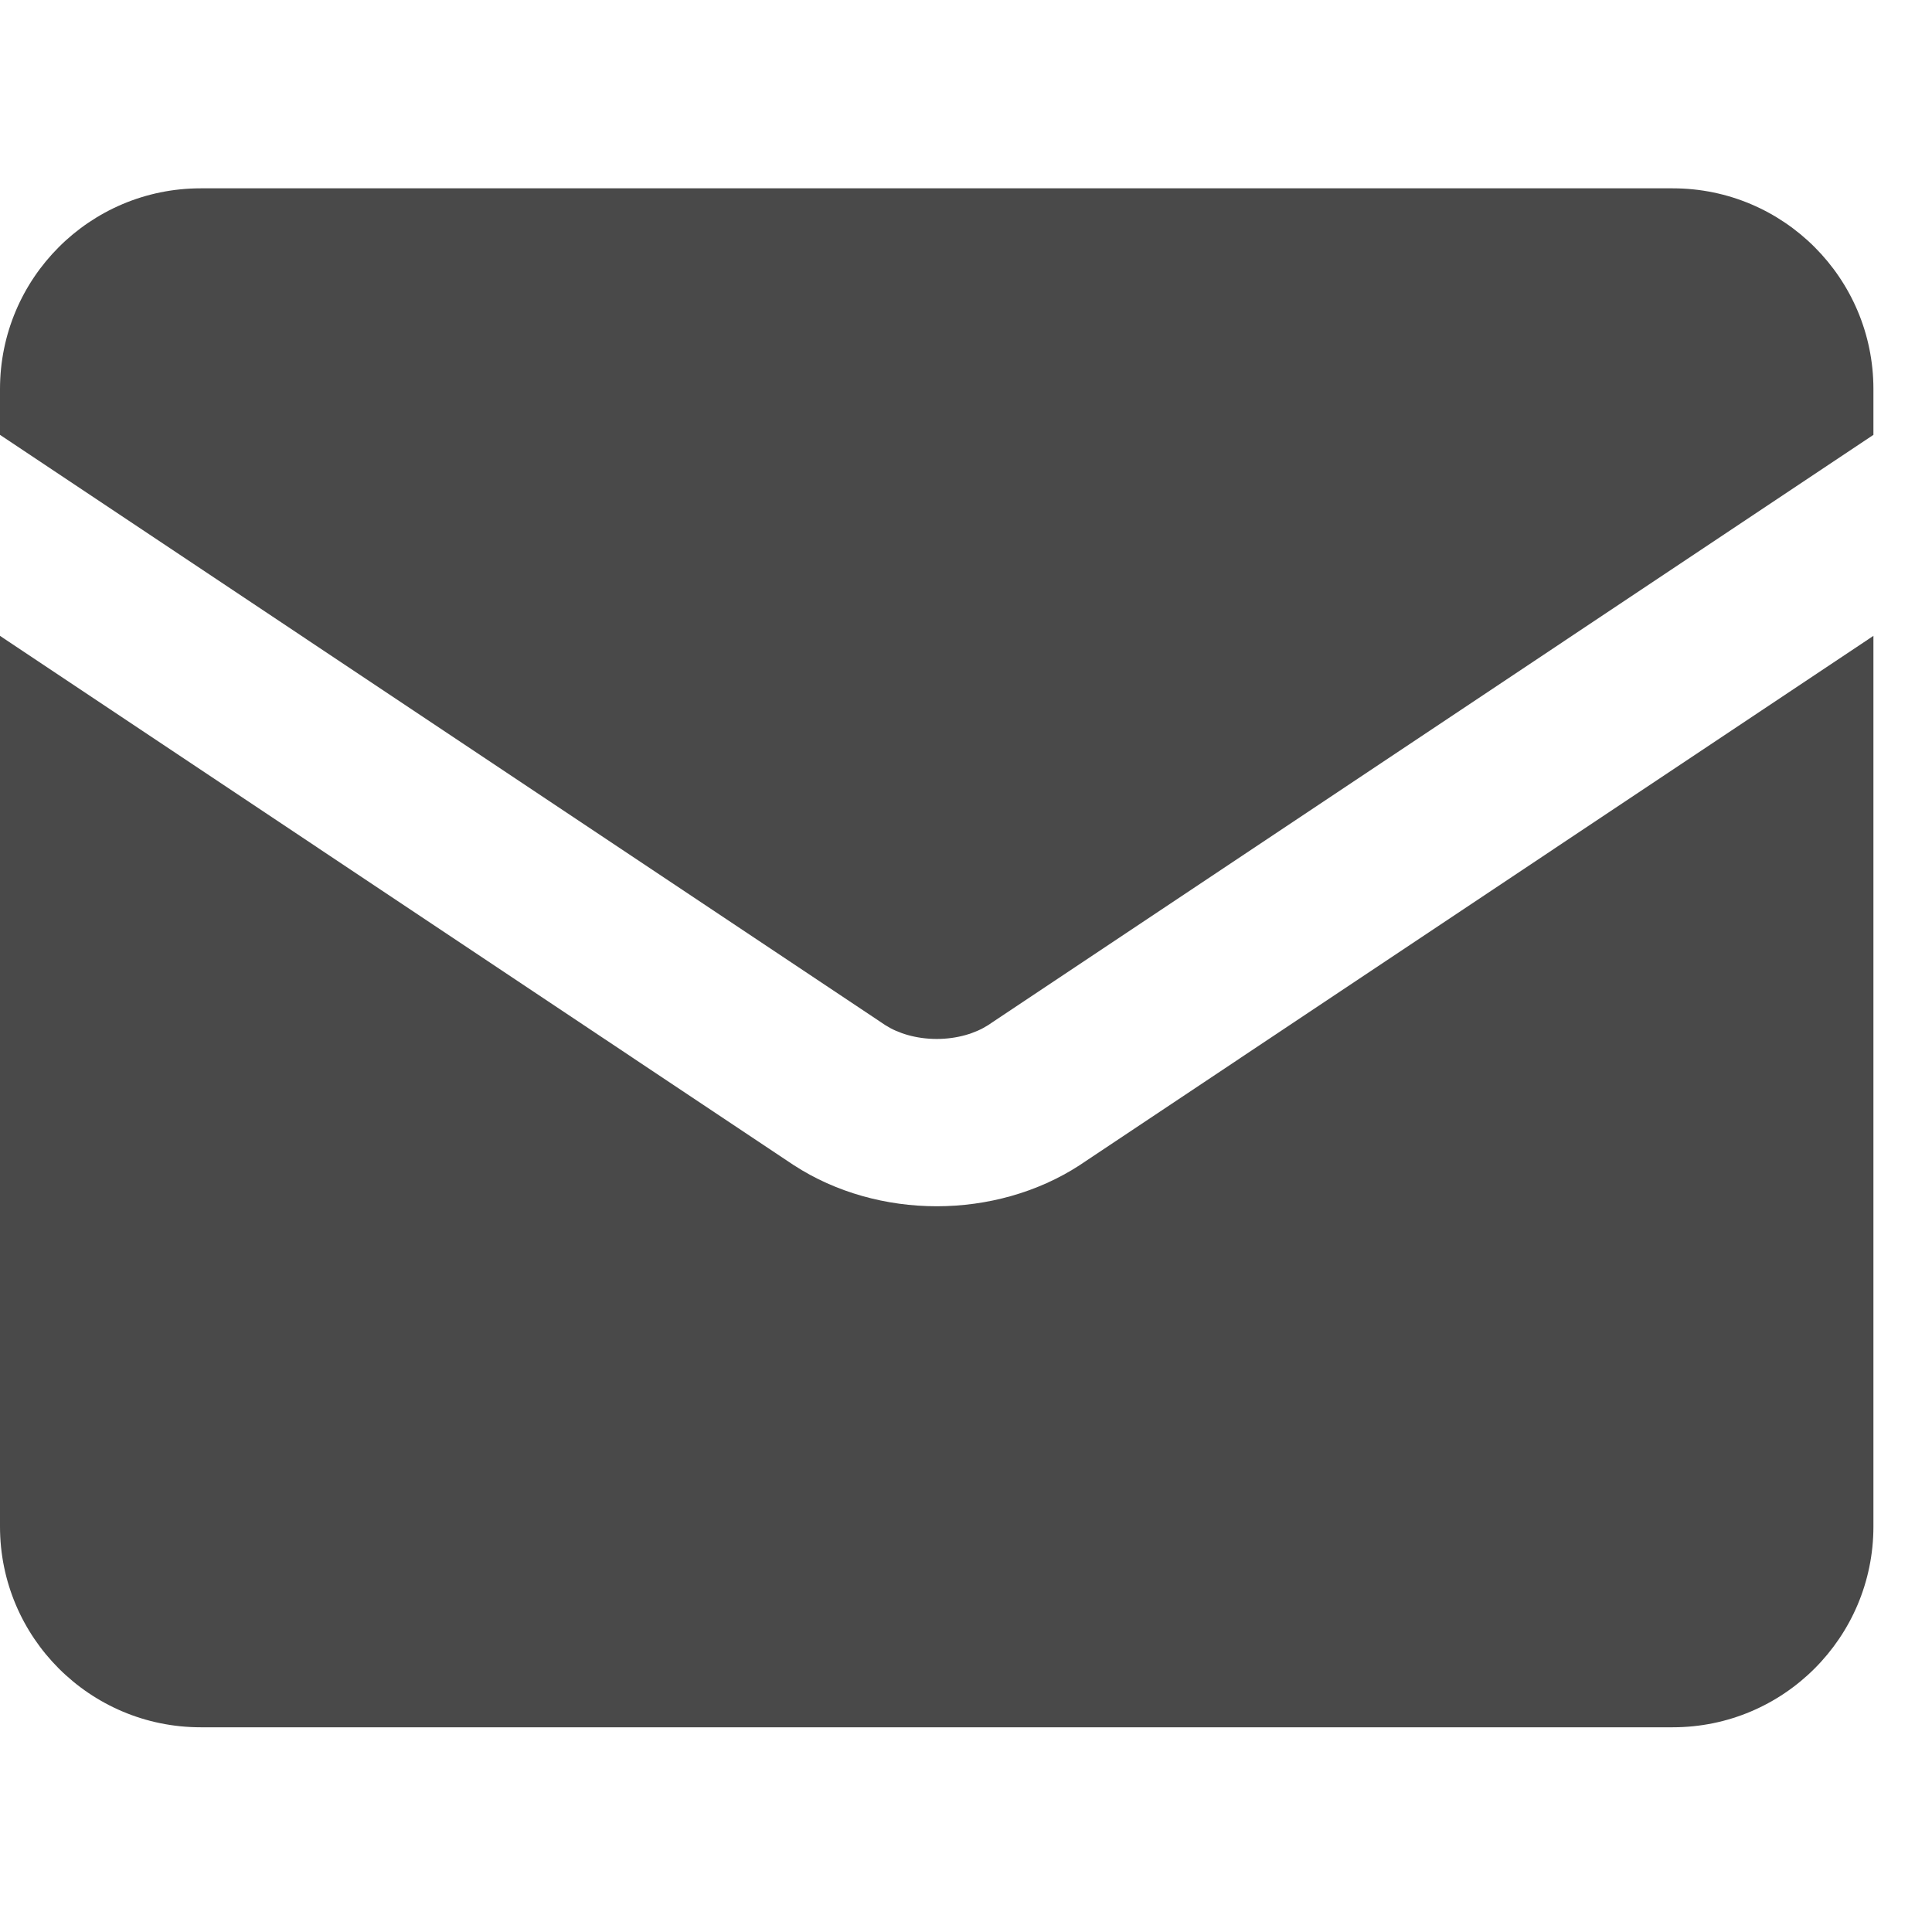 <?xml version="1.0" encoding="UTF-8"?> <svg xmlns="http://www.w3.org/2000/svg" width="25" height="25" viewBox="0 0 25 25" fill="none"><g clip-path="url(#clip0_23_311)"><path fill-rule="evenodd" clip-rule="evenodd" d="M0 5.035C0 3.6 1.163 2.437 2.597 2.437H21.645C23.079 2.437 24.242 3.6 24.242 5.035V5.627L12.785 13.266C12.623 13.37 12.389 13.444 12.121 13.444C11.854 13.444 11.619 13.37 11.457 13.266L0 5.627V5.035ZM0 8.228V19.753C0 21.188 1.163 22.351 2.597 22.351H21.645C23.079 22.351 24.242 21.188 24.242 19.753V8.228L13.98 15.071L13.97 15.078C13.425 15.432 12.771 15.609 12.121 15.609C11.472 15.609 10.817 15.432 10.273 15.078L10.262 15.071L0 8.228Z" fill="#494949"></path></g><defs><clipPath id="clip0_23_311"><rect width="24.242" height="24.242" fill="white" transform="translate(0 0.273)"></rect></clipPath></defs></svg> 